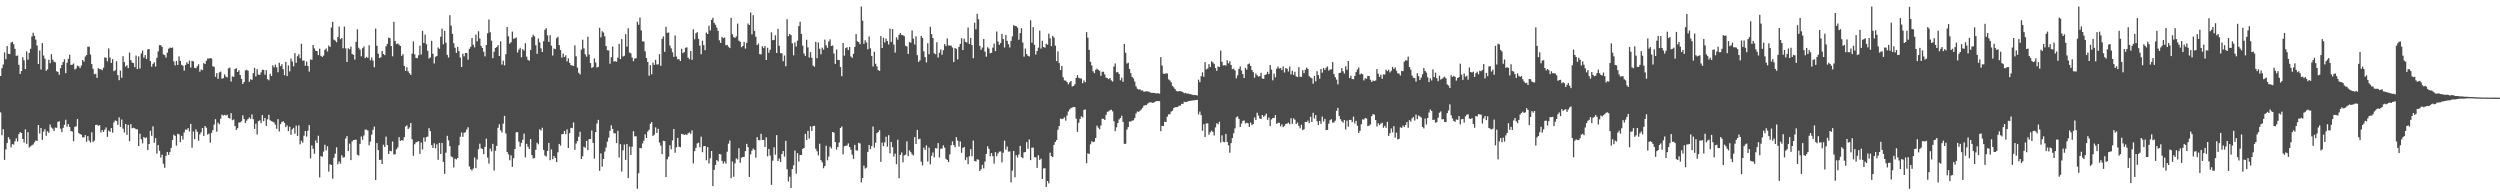<?xml version="1.0" encoding="UTF-8"?>
<svg xmlns="http://www.w3.org/2000/svg" width="1920" height="150">
  <path d="M0 58.380h1v27.955H0zM1 52.386h1v51.506H1zM2 49.552h1v49.714H2zM3 40.241h1v82.557H3zM4 45.454h1v69.351H4zM5 35.367h1v74.483H5zM6 41.328h1v64.008H6zM7 41.578h1v65.441H7zM8 32.665h1v80.542H8zM9 32.083h1v78.600H9zM10 33.937h1v77.130H10zM11 37.491h1v71.047H11zM12 42.874h1v63.366H12zM13 42.625h1v66.059H13zM14 49.745h1v53.268H14zM15 56.757h1v44.736H15zM16 54.539h1v47.608H16zM17 43.912h1v62.786H17zM18 46.331h1v63.208H18zM19 53.061h1v46.317H19zM20 39.452h1v70.978H20zM21 45.784h1v55.705H21zM22 40.647h1v72.620H22zM23 37.462h1v74.975H23zM24 27.983h1v83.587H24zM25 25.126h1v85.842H25zM26 27.558h1v81.768H26zM27 30.419h1v77.469H27zM28 34.978h1v73.308H28zM29 49.148h1v46.862H29zM30 38.817h1v63.724H30zM31 53.394h1v44.944H31zM32 33.051h1v74.319H32zM33 42.675h1v58.443H33zM34 44.982h1v54.222H34zM35 54.397h1v49.900H35zM36 53.227h1v47.574H36zM37 45.854h1v56.115H37zM38 48.531h1v47.135H38zM39 41.604h1v56.276H39zM40 45.800h1v52.998H40zM41 47.433h1v53.194H41zM42 47.884h1v50.105H42zM43 54.764h1v43.459H43zM44 55.162h1v38.374H44zM45 57.440h1v35.692H45zM46 52.316h1v46.500H46zM47 49.889h1v51.537H47zM48 47.665h1v50.530H48zM49 45.502h1v50.334H49zM50 56.145h1v35.791H50zM51 48.184h1v49.110H51zM52 45.219h1v50.150H52zM53 42.012h1v55.469H53zM54 49.846h1v50.818H54zM55 49.737h1v51.280H55zM56 48.770h1v59.679H56zM57 53.367h1v44.052H57zM58 52.602h1v44.359H58zM59 50.382h1v41.070H59zM60 50.880h1v51.281H60zM61 52.310h1v50.705H61zM62 50.367h1v53.060H62zM63 46.086h1v59.391H63zM64 47.324h1v58.240H64zM65 43.419h1v60.314H65zM66 42.283h1v66.560H66zM67 35.856h1v68.689H67zM68 35.826h1v72.118H68zM69 41.877h1v67.587H69zM70 49.227h1v52.426H70zM71 52.858h1v56.247H71zM72 57.023h1v50.901H72zM73 56.640h1v39.338H73zM74 59.802h1v36.013H74zM75 52.391h1v44.216H75zM76 52.995h1v43.107H76zM77 53.207h1v48.522H77zM78 53.894h1v46.004H78zM79 51.980h1v49.406H79zM80 44.089h1v55.502H80zM81 44.367h1v53.542H81zM82 47.083h1v58.042H82zM83 37.170h1v63.162H83zM84 44.160h1v57.111H84zM85 48.322h1v50.052H85zM86 45.423h1v56.473H86zM87 54.695h1v39.367H87zM88 53.987h1v38.486H88zM89 47.034h1v46.004H89zM90 57.643h1v38.250H90zM91 61.617h1v28.556H91zM92 54.200h1v43.280H92zM93 59.701h1v32.126H93zM94 43.164h1v55.625H94zM95 47.741h1v54.007H95zM96 51.217h1v44.036H96zM97 50.102h1v53.438H97zM98 52.343h1v43.550H98zM99 40.382h1v68.068H99zM100 46.143h1v49.205H100zM101 48.004h1v50.501H101zM102 48.474h1v49.634H102zM103 51.540h1v46.980H103zM104 42.720h1v56.484H104zM105 53.062h1v46.325H105zM106 43.329h1v68.808H106zM107 52.614h1v50.082H107zM108 41.045h1v65.888H108zM109 38.788h1v71.346H109zM110 44.280h1v60.916H110zM111 42.300h1v63.761H111zM112 45.242h1v60.290H112zM113 37.950h1v77.290H113zM114 37.614h1v73.033H114zM115 46.904h1v53.575H115zM116 51.189h1v53.117H116zM117 49.027h1v47.973H117zM118 47.869h1v61.804H118zM119 51.082h1v55.009H119zM120 44.404h1v73.633H120zM121 39.452h1v71.966H121zM122 34.671h1v81.073H122zM123 34.702h1v86.319H123zM124 35.944h1v82.900H124zM125 41.706h1v84.107H125zM126 42.353h1v86.511H126zM127 44.236h1v75.426H127zM128 40.459h1v76.227H128zM129 37.432h1v81.494H129zM130 36.523h1v80.334H130zM131 36.861h1v76.725H131zM132 36.434h1v71.146H132zM133 47.134h1v56.350H133zM134 50.206h1v54.132H134zM135 46.734h1v65.133H135zM136 49.888h1v52.801H136zM137 43.357h1v59.840H137zM138 46.738h1v62.425H138zM139 49.780h1v54.590H139zM140 50.461h1v56.750H140zM141 54.221h1v47.488H141zM142 49.907h1v49.588H142zM143 47.850h1v51.767H143zM144 49.087h1v49.323H144zM145 46.498h1v54.486H145zM146 51.859h1v43.286H146zM147 46.755h1v66.721H147zM148 47.137h1v53.882H148zM149 52.076h1v54.795H149zM150 52.414h1v46.941H150zM151 50.827h1v50.349H151zM152 49.375h1v58.730H152zM153 55.095h1v48.064H153zM154 53.364h1v48.261H154zM155 53.881h1v44.381H155zM156 48.443h1v56.046H156zM157 49.208h1v47.601H157zM158 46.587h1v51.500H158zM159 44.954h1v58.407H159zM160 45.002h1v57.613H160zM161 44.669h1v64.892H161zM162 44.921h1v57.125H162zM163 50.941h1v49.016H163zM164 51.376h1v44.304H164zM165 59.047h1v32.510H165zM166 56.109h1v45.085H166zM167 60.544h1v33.667H167zM168 55.607h1v39.842H168zM169 54.980h1v36.215H169zM170 60.404h1v27.639H170zM171 60.006h1v28.741H171zM172 57.141h1v31.095H172zM173 58.774h1v29.941H173zM174 59.433h1v28.699H174zM175 52.468h1v38.072H175zM176 51.908h1v39.195H176zM177 62.617h1v24.303H177zM178 58.693h1v33.688H178zM179 59.025h1v32.743H179zM180 52.982h1v43.729H180zM181 52.412h1v47.345H181zM182 55.311h1v43.126H182zM183 53.988h1v40.164H183zM184 57.675h1v36.308H184zM185 60.556h1v32.565H185zM186 64.516h1v24.051H186zM187 62.902h1v28.523H187zM188 54.068h1v40.435H188zM189 53.533h1v39.073H189zM190 54.347h1v37.046H190zM191 62.822h1v27.383H191zM192 60.829h1v30.412H192zM193 61.515h1v26.337H193zM194 56.203h1v35.356H194zM195 52.071h1v46.975H195zM196 58.681h1v36.343H196zM197 53.120h1v50.169H197zM198 57.251h1v35.857H198zM199 57.550h1v34.855H199zM200 55.606h1v38.975H200zM201 53.510h1v34.842H201zM202 53.689h1v39.401H202zM203 57.348h1v33.228H203zM204 53.856h1v42.812H204zM205 60.758h1v30.928H205zM206 61.670h1v26.471H206zM207 56.638h1v35.775H207zM208 58.372h1v34.724H208zM209 50.186h1v43.291H209zM210 51.739h1v42.354H210zM211 49.655h1v46.148H211zM212 51.639h1v47.274H212zM213 55.503h1v36.010H213zM214 48.212h1v52.745H214zM215 50.783h1v44.568H215zM216 49.320h1v44.386H216zM217 53.134h1v39.935H217zM218 57.740h1v36.610H218zM219 47.523h1v50.099H219zM220 58.434h1v37.855H220zM221 50.230h1v50.476H221zM222 54.844h1v42.484H222zM223 44.970h1v58.569H223zM224 47.186h1v52.128H224zM225 50.927h1v47.293H225zM226 40.817h1v61.840H226zM227 48.223h1v48.303H227zM228 43.218h1v61.176H228zM229 41.623h1v54.629H229zM230 44.682h1v66.182H230zM231 33.566h1v74.585H231zM232 46.522h1v63.028H232zM233 46.510h1v57.682H233zM234 50.553h1v50.052H234zM235 47.262h1v57.636H235zM236 50.631h1v49.716H236zM237 54.973h1v41.095H237zM238 45.667h1v76.048H238zM239 45.979h1v65.685H239zM240 34.540h1v79.666H240zM241 37.194h1v80.941H241zM242 38.964h1v68.907H242zM243 39.235h1v70.574H243zM244 42.284h1v61.935H244zM245 37.382h1v98.853H245zM246 42.893h1v77.017H246zM247 43.749h1v76.615H247zM248 42.722h1v73.777H248zM249 38.316h1v72.825H249zM250 37.229h1v78.277H250zM251 39.504h1v72.830H251zM252 34.958h1v96.845H252zM253 36.042h1v90.091H253zM254 21.093h1v105.633H254zM255 16.721h1v120.541H255zM256 30.449h1v90.759H256zM257 31.177h1v86.822H257zM258 32.389h1v80.760H258zM259 28.447h1v97.722H259zM260 20.357h1v103.632H260zM261 30.123h1v95.527H261zM262 29.179h1v90.071H262zM263 37.059h1v83.963H263zM264 20.414h1v100.242H264zM265 37.106h1v69.263H265zM266 47.614h1v56.886H266zM267 37.070h1v78.960H267zM268 37.855h1v72.480H268zM269 35.793h1v87.171H269zM270 41.521h1v67.038H270zM271 42.134h1v65.409H271zM272 45.774h1v61.668H272zM273 32.159h1v75.094H273zM274 22.490h1v96.391H274zM275 36.643h1v82.801H275zM276 38.116h1v72.394H276zM277 43.247h1v61.579H277zM278 37.091h1v70.247H278zM279 35.662h1v68.392H279zM280 44.603h1v54.988H280zM281 43.600h1v55.924H281zM282 44.401h1v55.828H282zM283 34.781h1v76.852H283zM284 46.276h1v62.476H284zM285 44.125h1v59.301H285zM286 46.597h1v53.082H286zM287 51.646h1v45.586H287zM288 21.956h1v116.237H288zM289 35.133h1v74.760H289zM290 41.292h1v74.009H290zM291 44.560h1v78.355H291zM292 43.957h1v78.685H292zM293 39.109h1v86.832H293zM294 41.412h1v69.763H294zM295 42.366h1v70.582H295zM296 35.524h1v69.369H296zM297 33.675h1v77.753H297zM298 28.948h1v89.307H298zM299 29.341h1v86.471H299zM300 35.377h1v80.848H300zM301 43.245h1v65.428H301zM302 16.738h1v101.898H302zM303 31.502h1v86.973H303zM304 33.856h1v80.829H304zM305 33.365h1v79.864H305zM306 34.313h1v70.980H306zM307 35.326h1v72.858H307zM308 42.893h1v64.752H308zM309 41.614h1v66.325H309zM310 50.594h1v54.752H310zM311 54.454h1v42.760H311zM312 51.683h1v44.574H312zM313 54.790h1v44.291H313zM314 56.202h1v41.677H314zM315 57.544h1v36.960H315zM316 41.171h1v65.748H316zM317 31.813h1v87.825H317zM318 41.742h1v69.066H318zM319 44.502h1v64.799H319zM320 44.687h1v64.231H320zM321 42.433h1v65.996H321zM322 35.086h1v83.097H322zM323 41.868h1v67.597H323zM324 23.696h1v91.168H324zM325 32.997h1v72.650H325zM326 26.553h1v82.253H326zM327 34.021h1v71.285H327zM328 39.019h1v65.892H328zM329 44.948h1v53.451H329zM330 44.126h1v56.534H330zM331 31.325h1v80.097H331zM332 41.317h1v72.402H332zM333 48.811h1v61.210H333zM334 43.632h1v70.352H334zM335 43.063h1v67.785H335zM336 36.465h1v86.248H336zM337 37.481h1v72.266H337zM338 28.185h1v90.065H338zM339 22.032h1v87.737H339zM340 33.991h1v90.306H340zM341 23.711h1v109.780H341zM342 32.876h1v84.335H342zM343 42.143h1v62.170H343zM344 44.177h1v63.645H344zM345 11.693h1v100.587H345zM346 19.701h1v100.390H346zM347 26.025h1v94.762H347zM348 33.191h1v95.432H348zM349 36.647h1v85.231H349zM350 40.578h1v81.890H350zM351 35.969h1v85.375H351zM352 39.245h1v72.254H352zM353 44.199h1v60.854H353zM354 51.465h1v50.278H354zM355 41.221h1v63.873H355zM356 43.262h1v58.708H356zM357 40.694h1v60.770H357zM358 40.647h1v58.777H358zM359 45.821h1v51.894H359zM360 37.473h1v90.390H360zM361 35.943h1v94.003H361zM362 29.163h1v101.763H362zM363 34.376h1v95.134H363zM364 36.370h1v84.589H364zM365 26.566h1v102.599H365zM366 31.728h1v90.748H366zM367 24.076h1v90.538H367zM368 29.570h1v80.766H368zM369 35.230h1v78.691H369zM370 36.850h1v77.638H370zM371 39.658h1v78.718H371zM372 43.304h1v69.473H372zM373 34.550h1v71.889H373zM374 25.533h1v95.441H374zM375 14.938h1v110.723H375zM376 24.810h1v89.303H376zM377 31.224h1v85.049H377zM378 44.684h1v65.784H378zM379 39.731h1v91.234H379zM380 36.811h1v78.948H380zM381 36.147h1v75.890H381zM382 34.674h1v63.464H382zM383 42.983h1v52.484H383zM384 31.866h1v68.206H384zM385 49.595h1v52.174H385zM386 46.565h1v48.394H386zM387 50.183h1v38.825H387zM388 41.611h1v60.958H388zM389 20.734h1v96.027H389zM390 27.910h1v90.665H390zM391 33.558h1v89.511H391zM392 32.410h1v86.897H392zM393 24.259h1v103.835H393zM394 29.798h1v91.706H394zM395 29.399h1v85.066H395zM396 28.793h1v72.817H396zM397 40.346h1v61.155H397zM398 38.077h1v70.747H398zM399 36.700h1v75.880H399zM400 43.959h1v65.770H400zM401 37.751h1v69.553H401zM402 38.862h1v63.756H402zM403 33.181h1v87.678H403zM404 43.517h1v66.958H404zM405 45.989h1v66.701H405zM406 46.651h1v67.791H406zM407 38.475h1v68.340H407zM408 28.630h1v90.516H408zM409 26.699h1v95.045H409zM410 27.909h1v93.404H410zM411 34.745h1v80.257H411zM412 41.373h1v68.281H412zM413 29.581h1v81.254H413zM414 32.514h1v66.792H414zM415 37.143h1v63.155H415zM416 39.926h1v58.168H416zM417 31.701h1v83.400H417zM418 22.836h1v96.628H418zM419 21.647h1v98.568H419zM420 27.134h1v88.767H420zM421 32.216h1v77.537H421zM422 27.033h1v95.987H422zM423 35.034h1v79.704H423zM424 42.656h1v79.650H424zM425 37.289h1v82.588H425zM426 37.736h1v83.556H426zM427 29.355h1v95.105H427zM428 28.221h1v88.739H428zM429 34.672h1v75.870H429zM430 38.470h1v73.365H430zM431 44.287h1v58.758H431zM432 41.056h1v61.893H432zM433 43.791h1v56.757H433zM434 42.483h1v60.582H434zM435 47.179h1v52.186H435zM436 44.866h1v68.787H436zM437 48.290h1v53.952H437zM438 49.956h1v48.221H438zM439 50.304h1v48.132H439zM440 50.703h1v43.306H440zM441 34.806h1v80.249H441zM442 43.247h1v66.964H442zM443 51.943h1v56.385H443zM444 55.887h1v49.196H444zM445 57.196h1v43.996H445zM446 38.076h1v84.044H446zM447 30.481h1v89.492H447zM448 37.178h1v75.529H448zM449 41.723h1v71.725H449zM450 43.485h1v64.721H450zM451 28.175h1v87.183H451zM452 41.908h1v64.982H452zM453 48.427h1v58.311H453zM454 52.126h1v48.072H454zM455 51.528h1v58.173H455zM456 44.966h1v76.871H456zM457 47.955h1v53.465H457zM458 51.848h1v43.022H458zM459 51.327h1v40.751H459zM460 21.292h1v109.878H460zM461 28.698h1v89.126H461zM462 23.992h1v103.991H462zM463 24.982h1v97.140H463zM464 27.856h1v88.582H464zM465 35.403h1v77.866H465zM466 38.574h1v70.219H466zM467 38.712h1v67.009H467zM468 48.923h1v51.507H468zM469 43.944h1v52.288H469zM470 35.660h1v63.378H470zM471 47.246h1v55.043H471zM472 46.981h1v55.483H472zM473 47.417h1v62.518H473zM474 44.300h1v56.137H474zM475 33.645h1v87.316H475zM476 45.359h1v65.406H476zM477 30.066h1v101.676H477zM478 43.381h1v72.061H478zM479 42.799h1v68.209H479zM480 26.281h1v96.558H480zM481 35.846h1v74.795H481zM482 21.697h1v115.080H482zM483 40.366h1v72.151H483zM484 40.972h1v78.062H484zM485 44.160h1v68.473H485zM486 46.999h1v53.739H486zM487 44.938h1v59.796H487zM488 44.721h1v59.956H488zM489 16.708h1v128.238H489zM490 18.988h1v114.007H490zM491 13.441h1v100.158H491zM492 23.368h1v90.559H492zM493 31.750h1v78.440H493zM494 31.876h1v76.187H494zM495 39.433h1v63.735H495zM496 44.496h1v61.483H496zM497 47.640h1v53.440H497zM498 58.158h1v41.528H498zM499 50.073h1v45.023H499zM500 57.015h1v36.741H500zM501 48.075h1v56.431H501zM502 49.839h1v53.600H502zM503 45.919h1v51.908H503zM504 49.526h1v52.580H504zM505 49.447h1v49.454H505zM506 41.581h1v67.906H506zM507 50.552h1v61.297H507zM508 29.872h1v88.502H508zM509 27.936h1v80.205H509zM510 39.833h1v68.575H510zM511 20.591h1v115.470H511zM512 25.237h1v97.095H512zM513 24.921h1v95.397H513zM514 34.988h1v76.581H514zM515 37.144h1v77.553H515zM516 40.136h1v67.698H516zM517 43.635h1v55.447H517zM518 27.246h1v90.039H518zM519 43.426h1v69.722H519zM520 45.578h1v60.372H520zM521 45.437h1v67.258H521zM522 46.840h1v66.229H522zM523 37.416h1v65.401H523zM524 40.847h1v62.254H524zM525 40.020h1v63.609H525zM526 36.706h1v66.447H526zM527 36.357h1v67.371H527zM528 44.296h1v58.121H528zM529 45.478h1v56.258H529zM530 39.156h1v63.588H530zM531 45.915h1v54.217H531zM532 22.495h1v102.979H532zM533 30.133h1v85.913H533zM534 25.606h1v87.939H534zM535 24.676h1v85.527H535zM536 29.882h1v79.668H536zM537 35.013h1v78.144H537zM538 41.700h1v63.263H538zM539 31.258h1v85.635H539zM540 34.677h1v77.656H540zM541 38.531h1v73.591H541zM542 24.959h1v98.135H542zM543 26.120h1v86.807H543zM544 19.696h1v105.914H544zM545 23.399h1v98.164H545zM546 15.297h1v100.665H546zM547 13.657h1v129.318H547zM548 17.542h1v112.894H548zM549 18.986h1v107.670H549zM550 21.186h1v101.803H550zM551 23.708h1v100.226H551zM552 30.981h1v87.276H552zM553 32.968h1v85.631H553zM554 28.319h1v95.239H554zM555 29.281h1v96.351H555zM556 28.851h1v95.220H556zM557 34.756h1v90.953H557zM558 34.462h1v82.064H558zM559 35.904h1v74.427H559zM560 36.932h1v70.973H560zM561 13.739h1v123.233H561zM562 26.249h1v97.743H562zM563 28.535h1v107.224H563zM564 29.071h1v96.375H564zM565 27.970h1v93.656H565zM566 18.111h1v104.370H566zM567 31.196h1v82.682H567zM568 32.065h1v92.978H568zM569 36.270h1v84.876H569zM570 35.264h1v85.273H570zM571 32.193h1v88.265H571zM572 37.319h1v78.736H572zM573 32.811h1v77.677H573zM574 18.064h1v94.928H574zM575 19.196h1v116.748H575zM576 9.583h1v108.996H576zM577 26.357h1v89.370H577zM578 11.660h1v102.434H578zM579 23.755h1v91.378H579zM580 28.269h1v92.797H580zM581 34.596h1v70.714H581zM582 33.428h1v74.088H582zM583 41.549h1v66.280H583zM584 41.801h1v60.930H584zM585 35.550h1v72.013H585zM586 36.965h1v70.454H586zM587 35.368h1v77.552H587zM588 46.065h1v59.400H588zM589 36.607h1v83.458H589zM590 40.533h1v73.840H590zM591 38.259h1v81.190H591zM592 24.827h1v117.164H592zM593 30.860h1v92.547H593zM594 30.661h1v82.491H594zM595 27.106h1v91.733H595zM596 40.671h1v63.099H596zM597 22.124h1v101.640H597zM598 35.156h1v86.596H598zM599 40.816h1v83.560H599zM600 41.018h1v77.322H600zM601 47.015h1v68.934H601zM602 42.612h1v77.635H602zM603 50.910h1v57.287H603zM604 14.762h1v115.281H604zM605 27.750h1v111.606H605zM606 26.092h1v109.566H606zM607 26.959h1v117.426H607zM608 33.264h1v96.524H608zM609 42.504h1v84.484H609zM610 32.573h1v83.016H610zM611 35.753h1v97.576H611zM612 31.247h1v86.337H612zM613 20.045h1v104.053H613zM614 16.705h1v102.263H614zM615 26.103h1v92.981H615zM616 35.085h1v79.292H616zM617 41.089h1v72.559H617zM618 42.899h1v59.885H618zM619 30.516h1v76.956H619zM620 36.387h1v64.110H620zM621 44.155h1v62.287H621zM622 40.016h1v57.082H622zM623 44.388h1v56.148H623zM624 50.380h1v46.475H624zM625 51.238h1v45.392H625zM626 32.109h1v82.117H626zM627 44.727h1v71.452H627zM628 32.622h1v86.704H628zM629 37.445h1v72.953H629zM630 41.693h1v81.316H630zM631 36.631h1v88.045H631zM632 38.073h1v91.165H632zM633 30.429h1v97.058H633zM634 34.833h1v77.091H634zM635 36.692h1v86.384H635zM636 31.907h1v88.364H636zM637 30.203h1v82.412H637zM638 35.306h1v78.730H638zM639 34.905h1v66.487H639zM640 41.130h1v60.773H640zM641 49.057h1v60.003H641zM642 38.008h1v76.893H642zM643 46.006h1v66.911H643zM644 46.128h1v63.326H644zM645 51.511h1v46.788H645zM646 58.531h1v38.633H646zM647 32.991h1v85.593H647zM648 42.748h1v69.601H648zM649 36.988h1v74.990H649zM650 36.288h1v75.493H650zM651 38.483h1v71.653H651zM652 36.112h1v76.765H652zM653 43.378h1v71.572H653zM654 44.393h1v74.393H654zM655 41.279h1v80.740H655zM656 35.982h1v75.257H656zM657 26.232h1v89.188H657zM658 31.676h1v84.039H658zM659 32.351h1v77.281H659zM660 33.920h1v76.266H660zM661 5.028h1v135.074H661zM662 15.818h1v120.893H662zM663 33.654h1v93.531H663zM664 30.921h1v98.547H664zM665 32.625h1v96.153H665zM666 37.819h1v78.819H666zM667 27.956h1v83.420H667zM668 37.103h1v77.407H668zM669 42.944h1v69.308H669zM670 51.060h1v46.109H670zM671 39.753h1v73.648H671zM672 48.948h1v60.645H672zM673 51.065h1v51.209H673zM674 53.859h1v47.553H674zM675 54.415h1v45.571H675zM676 27.707h1v96.621H676zM677 36.845h1v72.600H677zM678 28.993h1v83.229H678zM679 32.593h1v76.712H679zM680 29.624h1v75.411H680zM681 31.547h1v81.111H681zM682 34.125h1v69.689H682zM683 21.941h1v95.786H683zM684 32.155h1v76.865H684zM685 22.303h1v90.807H685zM686 34.255h1v85.938H686zM687 40.415h1v77.605H687zM688 28.667h1v97.417H688zM689 30.433h1v76.858H689zM690 26.826h1v110.031H690zM691 25.320h1v93.650H691zM692 26.817h1v90.293H692zM693 27.038h1v97.641H693zM694 27.776h1v91.564H694zM695 35.139h1v83.670H695zM696 35.685h1v72.838H696zM697 41.404h1v78.518H697zM698 32.341h1v83.158H698zM699 32.767h1v84.124H699zM700 23.374h1v95.218H700zM701 29.621h1v89.707H701zM702 34.137h1v71.156H702zM703 27.896h1v82.643H703zM704 42.378h1v57.372H704zM705 47.502h1v59.448H705zM706 46.353h1v60.173H706zM707 27.524h1v96.671H707zM708 29.063h1v97.992H708zM709 39.432h1v73.936H709zM710 43.880h1v71.205H710zM711 47.949h1v63.728H711zM712 33.233h1v90.803H712zM713 41.660h1v71.646H713zM714 20.580h1v105.602H714zM715 26.227h1v93.462H715zM716 29.247h1v87.911H716zM717 40.902h1v80.004H717zM718 41.690h1v72.060H718zM719 32.401h1v81.613H719zM720 44.203h1v65.686H720zM721 40.507h1v80.428H721zM722 37.954h1v76.265H722zM723 42.041h1v72.032H723zM724 38.574h1v73.091H724zM725 33.819h1v79.565H725zM726 35.442h1v86.546H726zM727 29.489h1v93.389H727zM728 34.867h1v89.637H728zM729 35.003h1v83.553H729zM730 35.000h1v76.515H730zM731 36.518h1v72.100H731zM732 47.652h1v63.742H732zM733 36.885h1v76.201H733zM734 37.538h1v67.710H734zM735 45.620h1v62.380H735zM736 35.992h1v76.584H736zM737 33.695h1v74.930H737zM738 29.343h1v88.012H738zM739 38.472h1v75.150H739zM740 29.675h1v83.157H740zM741 32.112h1v90.852H741zM742 32.671h1v88.183H742zM743 21.143h1v104.928H743zM744 33.764h1v86.243H744zM745 29.133h1v85.418H745zM746 34.598h1v85.439H746zM747 44.678h1v63.272H747zM748 17.476h1v106.099H748zM749 22.464h1v101.568H749zM750 10.584h1v111.719H750zM751 14.815h1v107.870H751zM752 35.242h1v96.036H752zM753 38.234h1v91.758H753zM754 36.515h1v90.042H754zM755 29.986h1v99.338H755zM756 39.633h1v84.429H756zM757 43.498h1v74.732H757zM758 36.291h1v76.090H758zM759 37.309h1v77.011H759zM760 40.907h1v79.095H760zM761 40.497h1v77.065H761zM762 36.565h1v83.418H762zM763 33.493h1v92.157H763zM764 39.194h1v77.654H764zM765 24.223h1v95.812H765zM766 31.911h1v85.860H766zM767 34.386h1v82.044H767zM768 33.062h1v83.190H768zM769 26.034h1v98.670H769zM770 29.913h1v87.401H770zM771 36.467h1v71.548H771zM772 26.849h1v88.109H772zM773 31.411h1v81.105H773zM774 33.923h1v82.512H774zM775 36.433h1v79.845H775zM776 31.372h1v108.715H776zM777 27.974h1v103.070H777zM778 19.369h1v96.582H778zM779 19.939h1v116.195H779zM780 20.028h1v99.151H780zM781 21.245h1v99.663H781zM782 30.506h1v88.184H782zM783 25.390h1v86.638H783zM784 21.651h1v98.963H784zM785 32.653h1v88.864H785zM786 43.503h1v73.515H786zM787 37.267h1v79.467H787zM788 41.520h1v67.663H788zM789 42.842h1v71.412H789zM790 43.343h1v63.774H790zM791 15.555h1v107.412H791zM792 32.744h1v80.683H792zM793 20.792h1v92.540H793zM794 34.480h1v86.267H794zM795 41.894h1v79.004H795zM796 39.169h1v89.776H796zM797 36.578h1v82.667H797zM798 23.439h1v99.332H798zM799 37.303h1v84.548H799zM800 31.309h1v106.188H800zM801 36.077h1v93.282H801zM802 36.674h1v92.521H802zM803 33.581h1v109.998H803zM804 34.352h1v104.635H804zM805 25.833h1v114.947H805zM806 29.428h1v87.796H806zM807 35.442h1v84.463H807zM808 27.480h1v93.196H808zM809 28.898h1v82.383H809zM810 35.042h1v73.956H810zM811 46.941h1v60.703H811zM812 39.498h1v60.149H812zM813 48.485h1v48.265H813zM814 53.802h1v37.298H814zM815 50.650h1v40.836H815zM816 59.343h1v31.789H816zM817 61.736h1v28.360H817zM818 61.896h1v30.774H818zM819 62.981h1v25.749H819zM820 64.770h1v20.824H820zM821 63.288h1v20.775H821zM822 62.179h1v20.846H822zM823 66.443h1v16.133H823zM824 66.027h1v16.103H824zM825 64.778h1v17.544H825zM826 59.897h1v31.216H826zM827 57.715h1v43.556H827zM828 59.819h1v34.457H828zM829 60.188h1v31.203H829zM830 60.332h1v29.000H830zM831 63.906h1v26.285H831zM832 61.792h1v22.630H832zM833 63.171h1v20.892H833zM834 24.697h1v100.666H834zM835 28.919h1v88.828H835zM836 38.369h1v79.894H836zM837 47.451h1v63.384H837zM838 50.233h1v58.265H838zM839 54.752h1v54.468H839zM840 56.191h1v52.601H840zM841 53.627h1v52.366H841zM842 52.713h1v43.811H842zM843 53.637h1v44.388H843zM844 54.369h1v44.972H844zM845 58.154h1v38.255H845zM846 55.096h1v36.076H846zM847 55.108h1v36.177H847zM848 57.193h1v34.960H848zM849 59.591h1v28.611H849zM850 59.992h1v25.874H850zM851 60.806h1v24.714H851zM852 59.908h1v24.747H852zM853 61.747h1v22.551H853zM854 62.634h1v22.895H854zM855 51.096h1v42.086H855zM856 48.697h1v52.039H856zM857 55.527h1v42.285H857zM858 55.371h1v39.116H858zM859 56.836h1v34.895H859zM860 61.631h1v29.031H860zM861 59.660h1v29.217H861zM862 62.808h1v30.858H862zM863 33.826h1v76.671H863zM864 40.541h1v69.909H864zM865 48.783h1v50.729H865zM866 48.175h1v49.428H866zM867 52.953h1v40.433H867zM868 56.222h1v37.053H868zM869 59.087h1v33.641H869zM870 60.284h1v32.087H870zM871 62.668h1v28.022H871zM872 66.242h1v20.926H872zM873 68.169h1v17.505H873zM874 68.764h1v17.164H874zM875 68.576h1v16.464H875zM876 69.554h1v14.550H876zM877 69.450h1v13.403H877zM878 70.476h1v10.673H878zM879 70.329h1v10.456H879zM880 70.047h1v10.681H880zM881 70.246h1v9.341H881zM882 70.431h1v8.404H882zM883 71.015h1v7.528H883zM884 71.349h1v7.373H884zM885 71.277h1v7.779H885zM886 71.331h1v7.231H886zM887 71.625h1v6.298H887zM888 71.792h1v5.806H888zM889 71.523h1v6.156H889zM890 72.009h1v5.649H890zM891 43.858h1v56.911H891zM892 50.355h1v46.365H892zM893 56.522h1v40.289H893zM894 56.829h1v36.654H894zM895 56.287h1v37.444H895zM896 56.444h1v33.165H896zM897 60.978h1v26.844H897zM898 61.735h1v26.036H898zM899 63.300h1v22.435H899zM900 65.985h1v19.035H900zM901 67.125h1v15.843H901zM902 68.393h1v13.914H902zM903 69.815h1v12.463H903zM904 70.264h1v11.898H904zM905 69.977h1v11.172H905zM906 70.045h1v11.152H906zM907 70.233h1v9.478H907zM908 70.753h1v9.074H908zM909 71.650h1v6.494H909zM910 71.261h1v7.161H910zM911 71.891h1v6.388H911zM912 71.766h1v5.963H912zM913 72.182h1v5.398H913zM914 72.341h1v5.034H914zM915 72.713h1v4.566H915zM916 73.019h1v3.995H916zM917 72.884h1v4.176H917zM918 73.085h1v3.734H918zM919 73.319h1v3.356H919zM920 61.193h1v26.653H920zM921 63.132h1v22.534H921zM922 58.506h1v29.932H922zM923 55.532h1v44.893H923zM924 58.937h1v36.502H924zM925 47.705h1v57.491H925zM926 53.306h1v41.443H926zM927 52.638h1v42.150H927zM928 49.253h1v54.212H928zM929 51.482h1v50.107H929zM930 47.179h1v53.199H930zM931 47.898h1v53.403H931zM932 49.066h1v55.049H932zM933 52.299h1v45.557H933zM934 54.373h1v40.271H934zM935 51.025h1v44.398H935zM936 51.464h1v42.090H936zM937 38.790h1v70.664H937zM938 47.530h1v56.421H938zM939 50.219h1v58.706H939zM940 50.071h1v59.134H940zM941 50.338h1v52.503H941zM942 46.239h1v62.790H942zM943 48.630h1v62.969H943zM944 47.021h1v70.278H944zM945 49.855h1v60.095H945zM946 53.136h1v52.972H946zM947 52.691h1v49.669H947zM948 54.076h1v44.550H948zM949 60.147h1v29.995H949zM950 57.876h1v31.511H950zM951 52.935h1v38.403H951zM952 51.091h1v46.464H952zM953 54.164h1v40.751H953zM954 56.931h1v35.949H954zM955 59.893h1v32.553H955zM956 52.143h1v42.693H956zM957 53.541h1v40.742H957zM958 49.379h1v45.357H958zM959 48.717h1v48.757H959zM960 50.611h1v43.539H960zM961 53.675h1v42.395H961zM962 55.409h1v39.805H962zM963 59.667h1v30.560H963zM964 56.365h1v35.871H964zM965 57.780h1v28.813H965zM966 58.782h1v29.999H966zM967 58.474h1v32.485H967zM968 55.931h1v35.531H968zM969 60.294h1v28.005H969zM970 60.586h1v29.080H970zM971 57.593h1v31.217H971zM972 57.120h1v30.183H972zM973 55.147h1v36.914H973zM974 56.882h1v33.411H974zM975 49.897h1v46.898H975zM976 53.430h1v38.332H976zM977 61.683h1v29.006H977zM978 56.476h1v34.196H978zM979 59.347h1v29.083H979zM980 52.802h1v42.313H980zM981 51.097h1v43.215H981zM982 52.607h1v41.692H982zM983 52.188h1v44.823H983zM984 53.880h1v41.595H984zM985 51.068h1v46.607H985zM986 55.651h1v41.003H986zM987 52.248h1v42.914H987zM988 52.768h1v42.137H988zM989 54.869h1v39.318H989zM990 51.119h1v44.318H990zM991 57.164h1v33.640H991zM992 54.392h1v40.738H992zM993 57.522h1v33.409H993zM994 55.167h1v36.805H994zM995 58.639h1v36.618H995zM996 59.171h1v34.955H996zM997 51.578h1v45.084H997zM998 58.944h1v39.636H998zM999 58.986h1v36.824H999zM1000 53.920h1v46.066H1000zM1001 56.241h1v43.054H1001zM1002 53.618h1v40.010H1002zM1003 51.897h1v41.820H1003zM1004 52.942h1v39.647H1004zM1005 58.501h1v36.064H1005zM1006 59.495h1v30.205H1006zM1007 60.100h1v33.609H1007zM1008 64.309h1v22.318H1008zM1009 58.321h1v32.738H1009zM1010 62.442h1v25.984H1010zM1011 54.663h1v38.482H1011zM1012 57.635h1v38.372H1012zM1013 60.455h1v32.409H1013zM1014 52.927h1v42.187H1014zM1015 55.798h1v33.728H1015zM1016 52.229h1v41.120H1016zM1017 53.705h1v37.629H1017zM1018 52.023h1v47.853H1018zM1019 50.972h1v48.774H1019zM1020 54.167h1v40.786H1020zM1021 53.399h1v38.928H1021zM1022 53.259h1v38.293H1022zM1023 47.694h1v46.460H1023zM1024 56.820h1v37.291H1024zM1025 59.309h1v33.368H1025zM1026 61.115h1v24.018H1026zM1027 64.811h1v18.041H1027zM1028 56.056h1v32.980H1028zM1029 55.809h1v35.739H1029zM1030 52.269h1v40.840H1030zM1031 54.709h1v39.499H1031zM1032 56.471h1v35.667H1032zM1033 50.846h1v48.652H1033zM1034 53.576h1v39.034H1034zM1035 46.792h1v50.466H1035zM1036 59.959h1v32.138H1036zM1037 58.158h1v33.889H1037zM1038 60.710h1v33.104H1038zM1039 60.855h1v28.738H1039zM1040 58.278h1v36.551H1040zM1041 55.370h1v37.478H1041zM1042 53.370h1v43.265H1042zM1043 51.796h1v50.341H1043zM1044 57.238h1v43.239H1044zM1045 56.347h1v39.081H1045zM1046 57.018h1v34.675H1046zM1047 61.728h1v30.130H1047zM1048 60.144h1v30.465H1048zM1049 60.397h1v30.645H1049zM1050 58.327h1v38.471H1050zM1051 58.345h1v38.160H1051zM1052 61.215h1v34.306H1052zM1053 62.911h1v26.310H1053zM1054 61.791h1v25.857H1054zM1055 62.259h1v25.825H1055zM1056 61.784h1v30.432H1056zM1057 53.062h1v44.070H1057zM1058 56.588h1v38.075H1058zM1059 59.014h1v37.102H1059zM1060 57.346h1v37.610H1060zM1061 60.529h1v33.708H1061zM1062 57.178h1v40.974H1062zM1063 57.231h1v39.400H1063zM1064 53.508h1v44.660H1064zM1065 54.624h1v38.967H1065zM1066 53.502h1v50.863H1066zM1067 55.616h1v46.673H1067zM1068 54.357h1v44.284H1068zM1069 51.355h1v50.326H1069zM1070 52.940h1v43.967H1070zM1071 51.772h1v53.957H1071zM1072 54.309h1v47.589H1072zM1073 56.255h1v50.802H1073zM1074 56.523h1v50.062H1074zM1075 57.996h1v39.753H1075zM1076 54.444h1v43.796H1076zM1077 54.672h1v41.728H1077zM1078 47.341h1v50.199H1078zM1079 46.235h1v49.720H1079zM1080 46.490h1v47.272H1080zM1081 43.457h1v54.663H1081zM1082 51.441h1v40.806H1082zM1083 53.482h1v40.031H1083zM1084 57.991h1v32.955H1084zM1085 59.763h1v30.041H1085zM1086 59.964h1v32.635H1086zM1087 62.681h1v25.290H1087zM1088 56.223h1v35.246H1088zM1089 58.492h1v30.243H1089zM1090 61.383h1v28.072H1090zM1091 59.612h1v30.643H1091zM1092 57.048h1v40.440H1092zM1093 52.221h1v46.368H1093zM1094 54.458h1v36.540H1094zM1095 55.740h1v39.880H1095zM1096 59.325h1v31.295H1096zM1097 63.010h1v23.434H1097zM1098 60.165h1v23.884H1098zM1099 61.809h1v23.437H1099zM1100 53.272h1v38.930H1100zM1101 59.260h1v32.661H1101zM1102 55.784h1v38.467H1102zM1103 60.082h1v33.698H1103zM1104 62.368h1v28.003H1104zM1105 58.088h1v28.499H1105zM1106 61.094h1v24.523H1106zM1107 60.512h1v31.187H1107zM1108 59.545h1v31.957H1108zM1109 58.914h1v34.733H1109zM1110 60.170h1v33.648H1110zM1111 64.837h1v22.044H1111zM1112 65.690h1v19.135H1112zM1113 67.561h1v12.569H1113zM1114 57.819h1v30.714H1114zM1115 59.087h1v31.959H1115zM1116 58.198h1v34.656H1116zM1117 58.993h1v34.608H1117zM1118 61.889h1v29.870H1118zM1119 59.896h1v32.210H1119zM1120 59.182h1v30.007H1120zM1121 48.872h1v46.632H1121zM1122 57.292h1v34.275H1122zM1123 61.330h1v30.013H1123zM1124 56.398h1v37.750H1124zM1125 58.901h1v30.504H1125zM1126 58.153h1v29.986H1126zM1127 61.165h1v26.607H1127zM1128 51.836h1v39.273H1128zM1129 55.291h1v36.118H1129zM1130 55.679h1v35.018H1130zM1131 55.047h1v40.256H1131zM1132 59.060h1v39.051H1132zM1133 56.231h1v32.878H1133zM1134 55.073h1v34.374H1134zM1135 57.024h1v30.606H1135zM1136 54.309h1v33.589H1136zM1137 54.717h1v33.347H1137zM1138 53.695h1v41.159H1138zM1139 49.221h1v41.761H1139zM1140 60.248h1v28.783H1140zM1141 55.950h1v36.302H1141zM1142 58.472h1v30.800H1142zM1143 51.034h1v47.227H1143zM1144 50.775h1v48.101H1144zM1145 54.927h1v44.538H1145zM1146 53.449h1v45.368H1146zM1147 57.407h1v34.422H1147zM1148 35.159h1v76.453H1148zM1149 49.586h1v50.002H1149zM1150 33.600h1v88.820H1150zM1151 34.173h1v74.405H1151zM1152 38.348h1v67.699H1152zM1153 39.520h1v69.768H1153zM1154 48.969h1v56.765H1154zM1155 45.659h1v63.086H1155zM1156 52.077h1v51.901H1156zM1157 51.600h1v50.527H1157zM1158 52.140h1v42.498H1158zM1159 57.938h1v41.727H1159zM1160 49.353h1v48.090H1160zM1161 54.472h1v45.340H1161zM1162 54.974h1v37.530H1162zM1163 56.908h1v33.719H1163zM1164 59.859h1v33.258H1164zM1165 56.307h1v38.256H1165zM1166 58.261h1v33.830H1166zM1167 59.137h1v28.875H1167zM1168 58.274h1v28.567H1168zM1169 60.805h1v24.992H1169zM1170 62.558h1v24.160H1170zM1171 63.831h1v22.415H1171zM1172 63.546h1v19.544H1172zM1173 65.284h1v19.220H1173zM1174 60.677h1v35.448H1174zM1175 60.801h1v29.014H1175zM1176 62.600h1v22.746H1176zM1177 63.183h1v23.298H1177zM1178 63.260h1v21.967H1178zM1179 21.065h1v90.777H1179zM1180 35.249h1v70.269H1180zM1181 43.907h1v60.559H1181zM1182 40.182h1v61.416H1182zM1183 48.626h1v48.758H1183zM1184 46.471h1v55.388H1184zM1185 46.272h1v53.035H1185zM1186 52.268h1v40.540H1186zM1187 54.089h1v38.514H1187zM1188 52.994h1v43.381H1188zM1189 53.916h1v39.104H1189zM1190 56.924h1v33.024H1190zM1191 54.740h1v35.216H1191zM1192 56.260h1v33.449H1192zM1193 56.232h1v40.657H1193zM1194 56.540h1v36.910H1194zM1195 57.790h1v33.536H1195zM1196 61.997h1v25.748H1196zM1197 61.513h1v24.858H1197zM1198 61.273h1v27.938H1198zM1199 63.877h1v19.925H1199zM1200 63.061h1v22.123H1200zM1201 63.955h1v20.347H1201zM1202 66.791h1v17.104H1202zM1203 65.166h1v20.741H1203zM1204 63.793h1v20.255H1204zM1205 65.862h1v16.674H1205zM1206 67.665h1v14.122H1206zM1207 50.150h1v55.803H1207zM1208 38.099h1v82.692H1208zM1209 42.205h1v65.903H1209zM1210 43.799h1v63.159H1210zM1211 47.494h1v60.147H1211zM1212 44.320h1v63.260H1212zM1213 45.856h1v60.320H1213zM1214 50.252h1v53.111H1214zM1215 47.221h1v55.563H1215zM1216 49.706h1v54.119H1216zM1217 52.481h1v45.402H1217zM1218 55.530h1v39.104H1218zM1219 53.860h1v38.904H1219zM1220 58.458h1v33.558H1220zM1221 60.425h1v29.522H1221zM1222 55.278h1v39.311H1222zM1223 57.515h1v32.899H1223zM1224 58.482h1v31.258H1224zM1225 58.079h1v30.314H1225zM1226 56.099h1v33.607H1226zM1227 53.470h1v42.104H1227zM1228 56.234h1v35.401H1228zM1229 57.543h1v31.176H1229zM1230 57.938h1v31.492H1230zM1231 55.727h1v32.764H1231zM1232 58.467h1v29.219H1232zM1233 63.372h1v23.222H1233zM1234 62.353h1v23.986H1234zM1235 62.672h1v24.264H1235zM1236 48.363h1v52.314H1236zM1237 33.280h1v78.530H1237zM1238 40.462h1v66.495H1238zM1239 43.303h1v67.463H1239zM1240 49.874h1v58.107H1240zM1241 50.241h1v58.458H1241zM1242 53.847h1v48.027H1242zM1243 57.147h1v43.194H1243zM1244 58.795h1v43.815H1244zM1245 58.580h1v39.938H1245zM1246 58.503h1v33.764H1246zM1247 60.871h1v33.234H1247zM1248 61.715h1v30.177H1248zM1249 65.519h1v24.229H1249zM1250 66.772h1v20.753H1250zM1251 36.048h1v77.060H1251zM1252 39.708h1v61.502H1252zM1253 51.771h1v49.176H1253zM1254 52.373h1v46.057H1254zM1255 35.576h1v69.494H1255zM1256 42.749h1v61.200H1256zM1257 51.377h1v46.922H1257zM1258 51.400h1v53.593H1258zM1259 49.842h1v52.567H1259zM1260 39.258h1v61.765H1260zM1261 42.748h1v60.484H1261zM1262 50.371h1v47.013H1262zM1263 55.579h1v35.815H1263zM1264 60.466h1v27.307H1264zM1265 29.469h1v86.180H1265zM1266 37.340h1v71.561H1266zM1267 36.153h1v72.287H1267zM1268 41.907h1v67.183H1268zM1269 49.572h1v60.956H1269zM1270 37.881h1v74.891H1270zM1271 42.995h1v77.411H1271zM1272 31.238h1v84.834H1272zM1273 27.603h1v87.651H1273zM1274 36.967h1v74.355H1274zM1275 27.684h1v82.444H1275zM1276 36.883h1v78.177H1276zM1277 38.779h1v69.036H1277zM1278 41.171h1v63.630H1278zM1279 38.994h1v82.326H1279zM1280 24.334h1v92.527H1280zM1281 29.304h1v83.637H1281zM1282 28.402h1v81.582H1282zM1283 37.859h1v65.095H1283zM1284 37.500h1v71.446H1284zM1285 36.593h1v72.248H1285zM1286 44.993h1v64.881H1286zM1287 24.455h1v97.809H1287zM1288 34.086h1v88.807H1288zM1289 32.217h1v87.871H1289zM1290 35.852h1v88.333H1290zM1291 39.976h1v75.428H1291zM1292 38.397h1v79.631H1292zM1293 41.388h1v70.249H1293zM1294 20.859h1v107.568H1294zM1295 10.719h1v100.208H1295zM1296 25.673h1v85.238H1296zM1297 23.415h1v87.105H1297zM1298 29.600h1v73.619H1298zM1299 31.640h1v83.666H1299zM1300 46.483h1v58.415H1300zM1301 25.739h1v91.682H1301zM1302 42.451h1v64.444H1302zM1303 43.315h1v78.646H1303zM1304 42.839h1v75.509H1304zM1305 42.419h1v65.510H1305zM1306 48.813h1v59.148H1306zM1307 50.549h1v57.048H1307zM1308 29.902h1v87.968H1308zM1309 34.822h1v67.878H1309zM1310 41.733h1v67.539H1310zM1311 43.101h1v64.806H1311zM1312 45.726h1v61.555H1312zM1313 44.296h1v70.315H1313zM1314 46.023h1v57.532H1314zM1315 38.309h1v70.904H1315zM1316 37.961h1v82.881H1316zM1317 42.431h1v69.145H1317zM1318 39.508h1v71.661H1318zM1319 35.857h1v77.929H1319zM1320 40.081h1v73.603H1320zM1321 40.021h1v65.270H1321zM1322 37.494h1v69.029H1322zM1323 26.996h1v99.788H1323zM1324 27.514h1v83.603H1324zM1325 27.353h1v85.035H1325zM1326 40.840h1v73.385H1326zM1327 31.555h1v83.966H1327zM1328 35.451h1v74.520H1328zM1329 34.886h1v87.074H1329zM1330 32.837h1v91.717H1330zM1331 36.300h1v81.697H1331zM1332 36.302h1v74.017H1332zM1333 36.580h1v70.779H1333zM1334 37.727h1v68.280H1334zM1335 42.262h1v61.083H1335zM1336 46.395h1v58.821H1336zM1337 31.081h1v102.679H1337zM1338 36.026h1v85.389H1338zM1339 31.088h1v81.077H1339zM1340 36.677h1v74.233H1340zM1341 40.064h1v70.158H1341zM1342 30.050h1v87.501H1342zM1343 28.585h1v85.951H1343zM1344 16.337h1v107.143H1344zM1345 33.705h1v90.271H1345zM1346 31.390h1v92.643H1346zM1347 33.305h1v92.447H1347zM1348 37.826h1v79.129H1348zM1349 39.832h1v73.093H1349zM1350 42.587h1v66.625H1350zM1351 11.379h1v107.867H1351zM1352 18.115h1v92.204H1352zM1353 37.502h1v68.001H1353zM1354 32.802h1v67.537H1354zM1355 43.255h1v58.965H1355zM1356 48.128h1v50.384H1356zM1357 50.176h1v50.200H1357zM1358 33.288h1v71.249H1358zM1359 36.847h1v70.539H1359zM1360 47.250h1v51.520H1360zM1361 45.343h1v62.692H1361zM1362 47.938h1v58.464H1362zM1363 52.953h1v57.649H1363zM1364 54.396h1v41.182H1364zM1365 42.136h1v69.850H1365zM1366 21.526h1v117.371H1366zM1367 30.650h1v78.207H1367zM1368 33.043h1v77.337H1368zM1369 42.003h1v61.053H1369zM1370 38.367h1v82.508H1370zM1371 44.064h1v71.636H1371zM1372 41.435h1v73.249H1372zM1373 37.218h1v73.346H1373zM1374 44.595h1v60.671H1374zM1375 36.646h1v80.004H1375zM1376 43.658h1v68.481H1376zM1377 42.119h1v66.165H1377zM1378 42.504h1v60.782H1378zM1379 48.299h1v50.243H1379zM1380 19.348h1v106.562H1380zM1381 25.964h1v89.711H1381zM1382 13.781h1v105.541H1382zM1383 24.081h1v109.505H1383zM1384 27.350h1v82.501H1384zM1385 38.509h1v80.628H1385zM1386 42.439h1v77.411H1386zM1387 36.800h1v81.631H1387zM1388 41.432h1v75.378H1388zM1389 38.514h1v65.718H1389zM1390 40.183h1v61.990H1390zM1391 51.167h1v53.127H1391zM1392 45.959h1v60.825H1392zM1393 45.511h1v50.856H1393zM1394 49.808h1v59.261H1394zM1395 43.743h1v66.318H1395zM1396 41.911h1v62.713H1396zM1397 23.062h1v86.437H1397zM1398 29.547h1v79.769H1398zM1399 39.618h1v74.251H1399zM1400 43.796h1v65.403H1400zM1401 25.846h1v104.293H1401zM1402 34.147h1v78.278H1402zM1403 49.616h1v56.219H1403zM1404 48.190h1v59.890H1404zM1405 49.095h1v51.502H1405zM1406 50.441h1v50.833H1406zM1407 53.322h1v45.097H1407zM1408 48.750h1v69.958H1408zM1409 10.003h1v128.783H1409zM1410 19.881h1v103.242H1410zM1411 18.061h1v112.775H1411zM1412 23.124h1v99.907H1412zM1413 22.362h1v98.020H1413zM1414 30.107h1v82.943H1414zM1415 35.174h1v79.065H1415zM1416 34.496h1v88.929H1416zM1417 40.085h1v87.213H1417zM1418 30.268h1v76.437H1418zM1419 40.044h1v69.498H1419zM1420 40.146h1v69.026H1420zM1421 37.261h1v79.733H1421zM1422 41.544h1v64.630H1422zM1423 35.185h1v87.171H1423zM1424 38.878h1v75.658H1424zM1425 26.994h1v97.175H1425zM1426 42.289h1v77.367H1426zM1427 41.708h1v73.613H1427zM1428 22.930h1v99.696H1428zM1429 36.764h1v77.412H1429zM1430 30.552h1v92.212H1430zM1431 30.035h1v98.197H1431zM1432 29.390h1v94.788H1432zM1433 33.706h1v91.518H1433zM1434 36.337h1v81.504H1434zM1435 29.198h1v92.596H1435zM1436 38.247h1v79.733H1436zM1437 5.042h1v133.095H1437zM1438 23.658h1v110.044H1438zM1439 29.540h1v90.321H1439zM1440 23.243h1v93.494H1440zM1441 26.740h1v94.884H1441zM1442 35.655h1v83.797H1442zM1443 40.417h1v76.338H1443zM1444 39.639h1v69.244H1444zM1445 39.542h1v75.581H1445zM1446 43.719h1v74.530H1446zM1447 36.439h1v85.693H1447zM1448 36.604h1v88.809H1448zM1449 38.701h1v89.894H1449zM1450 34.518h1v90.615H1450zM1451 38.901h1v86.006H1451zM1452 17.402h1v120.406H1452zM1453 39.916h1v90.842H1453zM1454 35.585h1v84.112H1454zM1455 40.221h1v82.214H1455zM1456 38.351h1v75.516H1456zM1457 42.272h1v78.632H1457zM1458 42.098h1v81.114H1458zM1459 13.877h1v115.924H1459zM1460 18.888h1v103.309H1460zM1461 23.516h1v99.102H1461zM1462 33.049h1v101.332H1462zM1463 32.281h1v88.702H1463zM1464 23.624h1v105.936H1464zM1465 30.476h1v90.273H1465zM1466 5.242h1v139.753H1466zM1467 14.612h1v112.103H1467zM1468 22.338h1v107.302H1468zM1469 22.619h1v97.218H1469zM1470 28.240h1v86.216H1470zM1471 37.582h1v76.576H1471zM1472 46.905h1v60.035H1472zM1473 42.306h1v74.760H1473zM1474 36.769h1v77.611H1474zM1475 46.814h1v66.539H1475zM1476 38.670h1v69.781H1476zM1477 43.384h1v65.043H1477zM1478 45.713h1v63.003H1478zM1479 45.037h1v63.074H1479zM1480 20.784h1v117.262H1480zM1481 21.909h1v110.288H1481zM1482 30.346h1v85.782H1482zM1483 32.974h1v89.519H1483zM1484 32.465h1v78.789H1484zM1485 29.337h1v78.282H1485zM1486 34.518h1v72.748H1486zM1487 36.851h1v69.122H1487zM1488 23.573h1v116.612H1488zM1489 39.382h1v85.552H1489zM1490 37.456h1v88.299H1490zM1491 36.148h1v73.837H1491zM1492 39.275h1v68.752H1492zM1493 37.798h1v74.309H1493zM1494 38.718h1v70.892H1494zM1495 21.922h1v112.751H1495zM1496 18.490h1v112.111H1496zM1497 27.916h1v111.184H1497zM1498 38.387h1v96.411H1498zM1499 37.394h1v96.968H1499zM1500 39.899h1v84.639H1500zM1501 36.201h1v90.190H1501zM1502 32.715h1v90.856H1502zM1503 46.365h1v63.402H1503zM1504 41.265h1v71.500H1504zM1505 39.923h1v70.553H1505zM1506 33.909h1v82.912H1506zM1507 37.154h1v101.019H1507zM1508 37.409h1v71.964H1508zM1509 32.484h1v87.121H1509zM1510 34.990h1v78.201H1510zM1511 41.029h1v64.538H1511zM1512 29.007h1v92.510H1512zM1513 38.266h1v69.254H1513zM1514 35.717h1v74.817H1514zM1515 35.599h1v80.428H1515zM1516 21.013h1v104.947H1516zM1517 27.761h1v89.303H1517zM1518 42.133h1v70.257H1518zM1519 48.307h1v70.858H1519zM1520 45.630h1v57.218H1520zM1521 51.956h1v50.603H1521zM1522 49.408h1v57.038H1522zM1523 49.392h1v61.284H1523zM1524 18.285h1v108.351H1524zM1525 28.216h1v90.211H1525zM1526 25.407h1v88.401H1526zM1527 29.421h1v84.773H1527zM1528 31.445h1v87.361H1528zM1529 36.465h1v70.523H1529zM1530 45.005h1v67.873H1530zM1531 33.622h1v83.060H1531zM1532 36.945h1v79.790H1532zM1533 38.336h1v77.574H1533zM1534 37.833h1v65.688H1534zM1535 46.241h1v54.604H1535zM1536 39.684h1v64.185H1536zM1537 48.499h1v56.287H1537zM1538 49.218h1v48.412H1538zM1539 52.360h1v42.882H1539zM1540 52.262h1v54.928H1540zM1541 51.526h1v47.612H1541zM1542 51.519h1v41.225H1542zM1543 59.229h1v33.847H1543zM1544 56.425h1v33.015H1544zM1545 36.514h1v90.126H1545zM1546 29.182h1v88.926H1546zM1547 43.298h1v66.588H1547zM1548 38.708h1v80.848H1548zM1549 42.052h1v68.478H1549zM1550 30.013h1v93.895H1550zM1551 32.887h1v89.221H1551zM1552 15.545h1v109.738H1552zM1553 19.269h1v104.650H1553zM1554 24.668h1v91.205H1554zM1555 28.573h1v80.897H1555zM1556 37.607h1v79.309H1556zM1557 37.340h1v68.146H1557zM1558 43.066h1v64.147H1558zM1559 44.542h1v57.084H1559zM1560 46.702h1v61.590H1560zM1561 47.693h1v53.008H1561zM1562 47.222h1v53.167H1562zM1563 44.866h1v56.109H1563zM1564 50.940h1v51.514H1564zM1565 47.598h1v48.062H1565zM1566 52.755h1v46.714H1566zM1567 38.111h1v72.956H1567zM1568 39.115h1v67.774H1568zM1569 33.787h1v70.919H1569zM1570 36.407h1v73.736H1570zM1571 25.967h1v90.104H1571zM1572 24.292h1v89.028H1572zM1573 36.259h1v80.067H1573zM1574 33.928h1v79.401H1574zM1575 37.723h1v76.173H1575zM1576 38.054h1v79.274H1576zM1577 32.706h1v88.630H1577zM1578 41.106h1v74.956H1578zM1579 39.502h1v67.722H1579zM1580 46.675h1v60.605H1580zM1581 13.444h1v122.255H1581zM1582 14.356h1v119.868H1582zM1583 25.761h1v97.486H1583zM1584 27.660h1v86.443H1584zM1585 26.380h1v90.928H1585zM1586 32.908h1v81.246H1586zM1587 42.610h1v65.954H1587zM1588 46.458h1v59.796H1588zM1589 49.851h1v50.330H1589zM1590 52.183h1v49.488H1590zM1591 45.634h1v61.668H1591zM1592 54.735h1v45.717H1592zM1593 54.856h1v37.645H1593zM1594 54.917h1v45.007H1594zM1595 29.674h1v98.296H1595zM1596 4.999h1v127.688H1596zM1597 22.894h1v96.860H1597zM1598 20.305h1v96.225H1598zM1599 24.552h1v96.528H1599zM1600 27.347h1v94.888H1600zM1601 30.671h1v88.462H1601zM1602 42.278h1v67.642H1602zM1603 40.402h1v64.151H1603zM1604 46.831h1v59.548H1604zM1605 34.423h1v92.889H1605zM1606 38.210h1v88.154H1606zM1607 29.832h1v88.652H1607zM1608 36.742h1v73.552H1608zM1609 47.132h1v64.766H1609zM1610 24.689h1v91.404H1610zM1611 38.998h1v71.552H1611zM1612 24.301h1v100.622H1612zM1613 27.113h1v95.879H1613zM1614 32.527h1v92.327H1614zM1615 40.912h1v88.777H1615zM1616 43.915h1v76.068H1616zM1617 45.002h1v79.316H1617zM1618 37.896h1v85.849H1618zM1619 34.244h1v82.576H1619zM1620 33.856h1v82.651H1620zM1621 38.827h1v77.339H1621zM1622 45.243h1v66.347H1622zM1623 49.232h1v50.667H1623zM1624 52.147h1v49.715H1624zM1625 50.899h1v50.013H1625zM1626 53.057h1v60.179H1626zM1627 23.661h1v95.889H1627zM1628 29.737h1v88.638H1628zM1629 47.568h1v58.161H1629zM1630 55.550h1v54.563H1630zM1631 37.643h1v75.029H1631zM1632 39.768h1v71.187H1632zM1633 37.589h1v75.859H1633zM1634 20.937h1v108.090H1634zM1635 34.444h1v86.954H1635zM1636 38.840h1v101.826H1636zM1637 35.203h1v79.491H1637zM1638 33.628h1v75.721H1638zM1639 26.009h1v109.937H1639zM1640 33.112h1v85.171H1640zM1641 13.933h1v112.602H1641zM1642 36.998h1v81.242H1642zM1643 40.425h1v76.883H1643zM1644 43.986h1v62.012H1644zM1645 50.056h1v57.157H1645zM1646 34.004h1v78.947H1646zM1647 35.285h1v71.945H1647zM1648 36.422h1v84.196H1648zM1649 32.025h1v88.528H1649zM1650 33.906h1v77.289H1650zM1651 49.544h1v57.494H1651zM1652 47.490h1v55.678H1652zM1653 44.574h1v63.117H1653zM1654 49.826h1v57.340H1654zM1655 31.866h1v91.727H1655zM1656 23.663h1v88.530H1656zM1657 37.316h1v76.856H1657zM1658 39.132h1v74.565H1658zM1659 36.475h1v74.387H1659zM1660 35.038h1v84.528H1660zM1661 30.732h1v98.008H1661zM1662 34.404h1v86.662H1662zM1663 21.469h1v109.622H1663zM1664 36.103h1v89.141H1664zM1665 33.051h1v93.672H1665zM1666 34.899h1v79.938H1666zM1667 43.073h1v72.261H1667zM1668 27.094h1v97.173H1668zM1669 30.425h1v88.827H1669zM1670 21.618h1v98.953H1670zM1671 30.037h1v85.336H1671zM1672 32.619h1v89.850H1672zM1673 34.411h1v81.675H1673zM1674 36.501h1v77.540H1674zM1675 31.531h1v93.595H1675zM1676 39.998h1v73.529H1676zM1677 34.239h1v76.246H1677zM1678 35.919h1v75.419H1678zM1679 33.347h1v82.683H1679zM1680 36.726h1v72.482H1680zM1681 42.664h1v63.746H1681zM1682 38.388h1v62.689H1682zM1683 44.020h1v58.978H1683zM1684 28.091h1v92.064H1684zM1685 38.820h1v77.573H1685zM1686 38.464h1v77.703H1686zM1687 26.271h1v94.409H1687zM1688 29.919h1v87.288H1688zM1689 22.855h1v110.024H1689zM1690 36.792h1v78.344H1690zM1691 39.680h1v83.974H1691zM1692 34.261h1v83.327H1692zM1693 44.938h1v68.602H1693zM1694 38.587h1v79.602H1694zM1695 38.796h1v70.283H1695zM1696 13.957h1v110.026H1696zM1697 24.016h1v106.365H1697zM1698 22.859h1v105.625H1698zM1699 20.737h1v110.274H1699zM1700 25.526h1v105.650H1700zM1701 17.832h1v103.639H1701zM1702 27.059h1v81.448H1702zM1703 26.103h1v90.575H1703zM1704 28.590h1v81.354H1704zM1705 41.053h1v61.025H1705zM1706 32.589h1v82.363H1706zM1707 38.028h1v73.712H1707zM1708 34.688h1v80.279H1708zM1709 38.439h1v74.074H1709zM1710 39.176h1v69.131H1710zM1711 29.198h1v102.076H1711zM1712 36.753h1v73.903H1712zM1713 36.831h1v81.894H1713zM1714 31.766h1v80.040H1714zM1715 33.533h1v66.896H1715zM1716 41.234h1v67.740H1716zM1717 43.272h1v62.867H1717zM1718 18.268h1v102.435H1718zM1719 35.817h1v87.486H1719zM1720 37.261h1v76.915H1720zM1721 38.715h1v64.543H1721zM1722 21.349h1v110.481H1722zM1723 31.296h1v91.276H1723zM1724 42.571h1v80.273H1724zM1725 28.339h1v101.549H1725zM1726 23.359h1v98.056H1726zM1727 20.120h1v104.167H1727zM1728 31.638h1v95.507H1728zM1729 39.994h1v80.594H1729zM1730 39.585h1v77.391H1730zM1731 41.099h1v69.452H1731zM1732 52.901h1v56.160H1732zM1733 54.611h1v48.648H1733zM1734 53.204h1v48.335H1734zM1735 56.485h1v40.928H1735zM1736 54.115h1v41.284H1736zM1737 56.384h1v38.391H1737zM1738 60.844h1v30.466H1738zM1739 60.288h1v27.322H1739zM1740 59.557h1v27.216H1740zM1741 62.999h1v22.904H1741zM1742 64.719h1v22.076H1742zM1743 64.723h1v19.322H1743zM1744 65.050h1v20.432H1744zM1745 65.413h1v20.605H1745zM1746 51.961h1v44.826H1746zM1747 54.366h1v42.673H1747zM1748 56.365h1v39.137H1748zM1749 54.724h1v38.073H1749zM1750 59.753h1v27.382H1750zM1751 63.463h1v24.440H1751zM1752 62.299h1v23.484H1752zM1753 29.765h1v88.103H1753zM1754 25.306h1v93.561H1754zM1755 37.839h1v79.192H1755zM1756 40.084h1v77.510H1756zM1757 45.256h1v75.235H1757zM1758 48.995h1v64.701H1758zM1759 52.115h1v57.120H1759zM1760 55.079h1v46.464H1760zM1761 51.784h1v48.312H1761zM1762 48.598h1v52.539H1762zM1763 53.638h1v43.111H1763zM1764 55.480h1v38.413H1764zM1765 54.669h1v36.420H1765zM1766 56.266h1v34.795H1766zM1767 59.080h1v31.415H1767zM1768 58.866h1v32.208H1768zM1769 59.989h1v26.561H1769zM1770 59.103h1v26.746H1770zM1771 60.547h1v24.239H1771zM1772 62.388h1v21.773H1772zM1773 61.444h1v23.471H1773zM1774 62.096h1v22.789H1774zM1775 47.992h1v56.764H1775zM1776 46.109h1v65.862H1776zM1777 44.283h1v59.265H1777zM1778 48.479h1v57.623H1778zM1779 52.285h1v50.255H1779zM1780 57.852h1v40.095H1780zM1781 57.408h1v38.917H1781zM1782 42.267h1v73.270H1782zM1783 30.069h1v84.668H1783zM1784 31.673h1v71.726H1784zM1785 49.458h1v59.549H1785zM1786 46.964h1v53.848H1786zM1787 45.768h1v49.681H1787zM1788 44.617h1v55.559H1788zM1789 48.332h1v51.788H1789zM1790 57.162h1v38.752H1790zM1791 58.748h1v32.680H1791zM1792 56.733h1v31.554H1792zM1793 56.423h1v31.861H1793zM1794 58.447h1v30.025H1794zM1795 60.599h1v28.072H1795zM1796 62.561h1v23.753H1796zM1797 63.005h1v20.724H1797zM1798 63.131h1v19.367H1798zM1799 63.785h1v19.470H1799zM1800 65.566h1v17.536H1800zM1801 66.464h1v16.054H1801zM1802 66.614h1v14.907H1802zM1803 67.924h1v12.863H1803zM1804 68.827h1v11.407H1804zM1805 69.307h1v11.337H1805zM1806 69.835h1v10.532H1806zM1807 70.001h1v10.200H1807zM1808 70.380h1v9.287H1808zM1809 69.768h1v9.669H1809zM1810 70.418h1v9.237H1810zM1811 48.985h1v56.370H1811zM1812 39.909h1v67.764H1812zM1813 52.787h1v46.691H1813zM1814 51.134h1v44.900H1814zM1815 53.011h1v41.834H1815zM1816 58.880h1v33.878H1816zM1817 57.842h1v35.426H1817zM1818 61.402h1v29.466H1818zM1819 63.897h1v25.303H1819zM1820 65.052h1v23.751H1820zM1821 66.383h1v22.464H1821zM1822 66.446h1v21.301H1822zM1823 68.026h1v17.636H1823zM1824 68.222h1v16.507H1824zM1825 68.139h1v15.450H1825zM1826 68.319h1v15.008H1826zM1827 69.223h1v14.410H1827zM1828 68.981h1v13.948H1828zM1829 68.534h1v13.674H1829zM1830 70.186h1v9.992H1830zM1831 70.357h1v9.296H1831zM1832 70.667h1v9.447H1832zM1833 71.027h1v8.616H1833zM1834 71.232h1v7.780H1834zM1835 71.474h1v7.293H1835zM1836 71.855h1v7.249H1836zM1837 72.018h1v6.265H1837zM1838 71.985h1v6.204H1838zM1839 72.466h1v5.316H1839zM1840 35.094h1v73.605H1840zM1841 33.283h1v80.299H1841zM1842 32.074h1v85.496H1842zM1843 31.922h1v79.655H1843zM1844 35.856h1v71.192H1844zM1845 42.768h1v62.641H1845zM1846 46.525h1v57.974H1846zM1847 47.413h1v53.210H1847zM1848 55.246h1v41.458H1848zM1849 53.098h1v43.247H1849zM1850 53.209h1v43.970H1850zM1851 54.583h1v37.462H1851zM1852 58.618h1v30.546H1852zM1853 59.230h1v27.606H1853zM1854 58.948h1v29.306H1854zM1855 61.767h1v25.628H1855zM1856 62.703h1v20.947H1856zM1857 62.338h1v21.340H1857zM1858 62.040h1v21.106H1858zM1859 63.297h1v18.679H1859zM1860 65.446h1v16.433H1860zM1861 66.355h1v16.068H1861zM1862 65.925h1v15.924H1862zM1863 66.550h1v14.990H1863zM1864 68.276h1v13.090H1864zM1865 69.221h1v12.220H1865zM1866 69.440h1v11.206H1866zM1867 69.490h1v10.557H1867zM1868 70.134h1v9.451H1868zM1869 71.053h1v9.047H1869zM1870 71.856h1v8.052H1870zM1871 71.999h1v6.833H1871zM1872 71.661h1v7.172H1872zM1873 71.816h1v6.794H1873zM1874 72.247h1v6.324H1874zM1875 72.406h1v5.518H1875zM1876 72.584h1v5.316H1876zM1877 72.788h1v4.764H1877zM1878 72.801h1v4.651H1878zM1879 72.689h1v4.458H1879zM1880 72.890h1v4.200H1880zM1881 73.427h1v3.606H1881zM1882 73.069h1v3.617H1882zM1883 73.046h1v3.249H1883zM1884 73.217h1v3.220H1884zM1885 73.752h1v2.640H1885zM1886 73.732h1v2.451H1886zM1887 73.737h1v2.319H1887zM1888 73.909h1v1.911H1888zM1889 74.040h1v1.721H1889zM1890 74.015h1v1.735H1890zM1891 74.071h1v1.715H1891zM1892 74.311h1v1.476H1892zM1893 74.289h1v1.442H1893zM1894 74.281h1v1.249H1894zM1895 74.359h1v1.181H1895zM1896 74.538h1v1.000H1896zM1897 74.516h1v1.000H1897zM1898 74.509h1v1.000H1898zM1899 74.569h1v1.000H1899zM1900 74.649h1v1.000H1900zM1901 74.713h1v1.000H1901zM1902 74.767h1v1.000H1902zM1903 74.797h1v1.000H1903zM1904 74.813h1v1.000H1904zM1905 74.831h1v1.000H1905zM1906 74.883h1v1.000H1906zM1907 74.888h1v1.000H1907zM1908 74.888h1v1.000H1908zM1909 74.896h1v1.000H1909zM1910 74.928h1v1.000H1910zM1911 74.939h1v1.000H1911zM1912 74.946h1v1.000H1912zM1913 74.950h1v1.000H1913zM1914 74.966h1v1.000H1914zM1915 74.971h1v1.000H1915zM1916 74.977h1v1.000H1916zM1917 74.982h1v1.000H1917zM1918 74.992h1v1.000H1918zM1919 74.999h1v1.000H1919z" fill="#4a4a4a"></path>
</svg>

